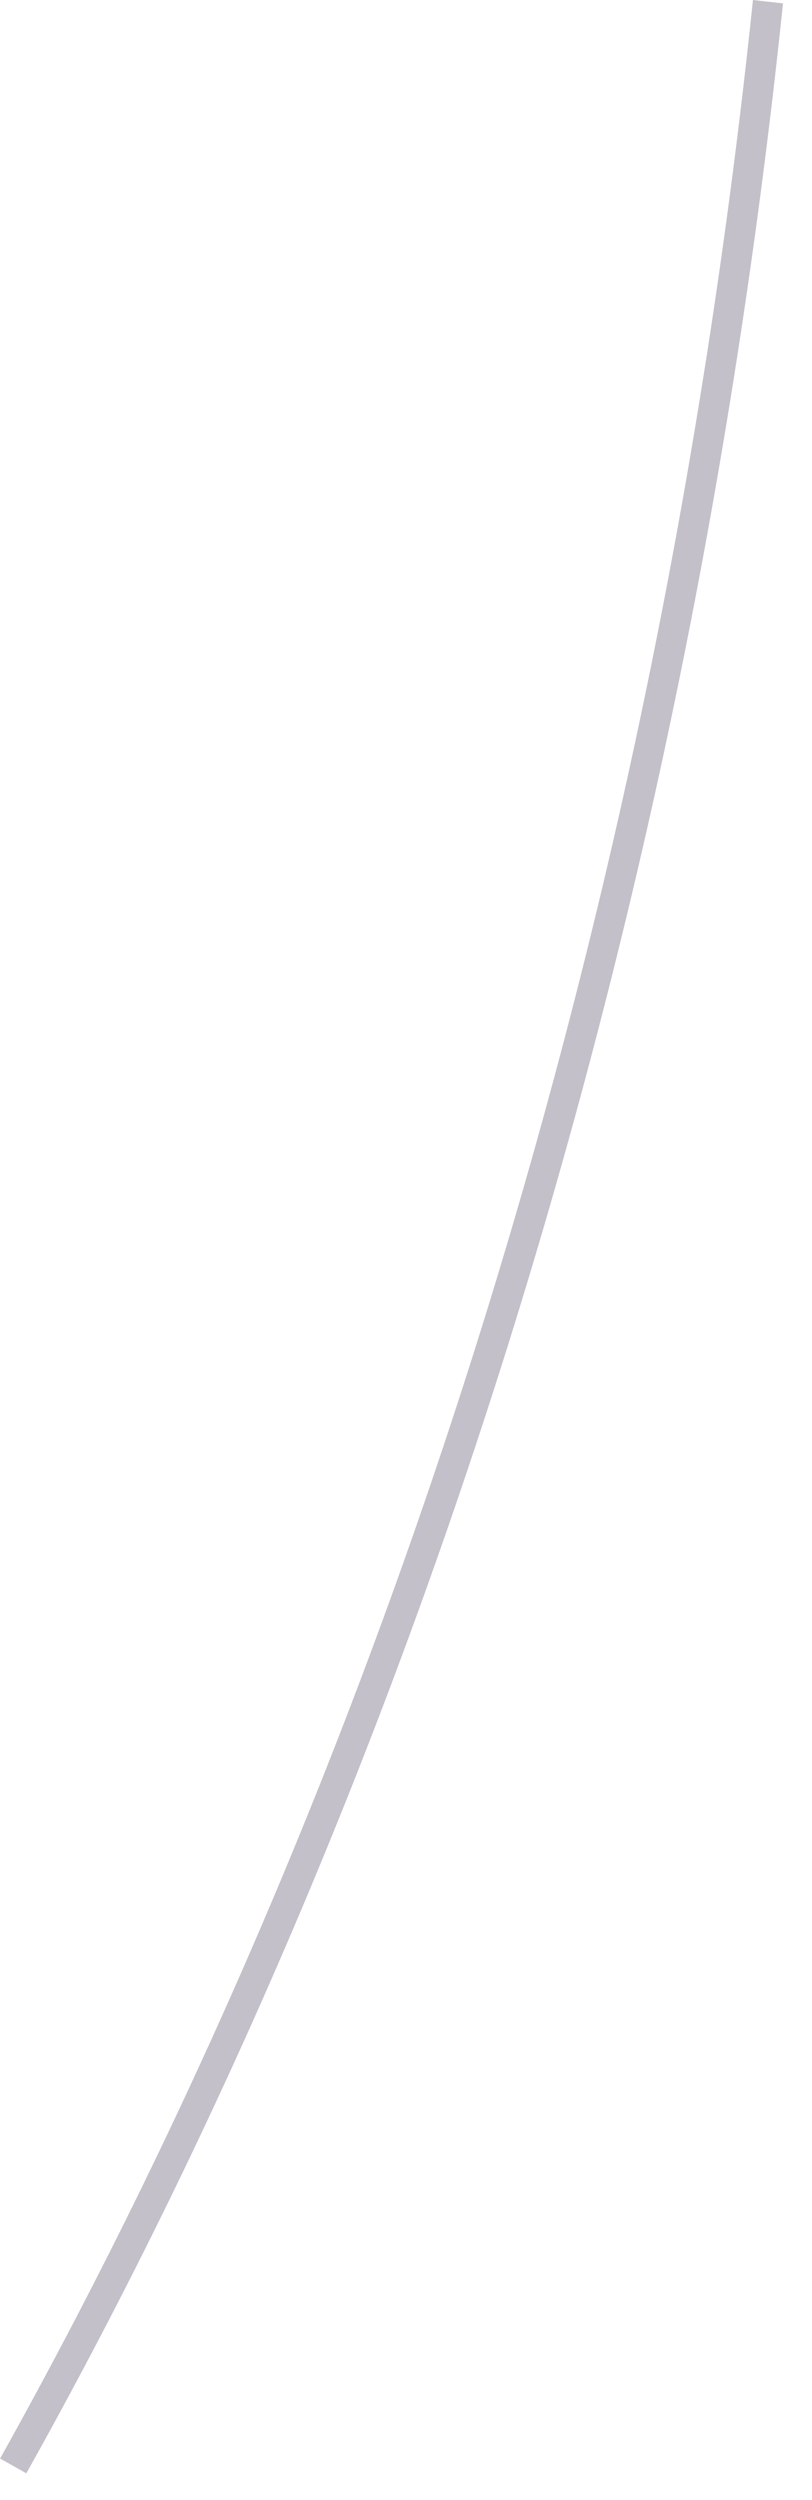 <?xml version="1.0" encoding="utf-8"?>
<svg xmlns="http://www.w3.org/2000/svg" fill="none" height="100%" overflow="visible" preserveAspectRatio="none" style="display: block;" viewBox="0 0 26 80" width="100%">
<path d="M0 78.675C12.783 55.811 21.124 28.604 24.109 0L25.072 0.108C22.075 28.844 13.697 56.184 0.843 79.144L0.012 78.675H0Z" fill="#392C4E" fill-opacity="0.3" id="Vector"/>
</svg>
